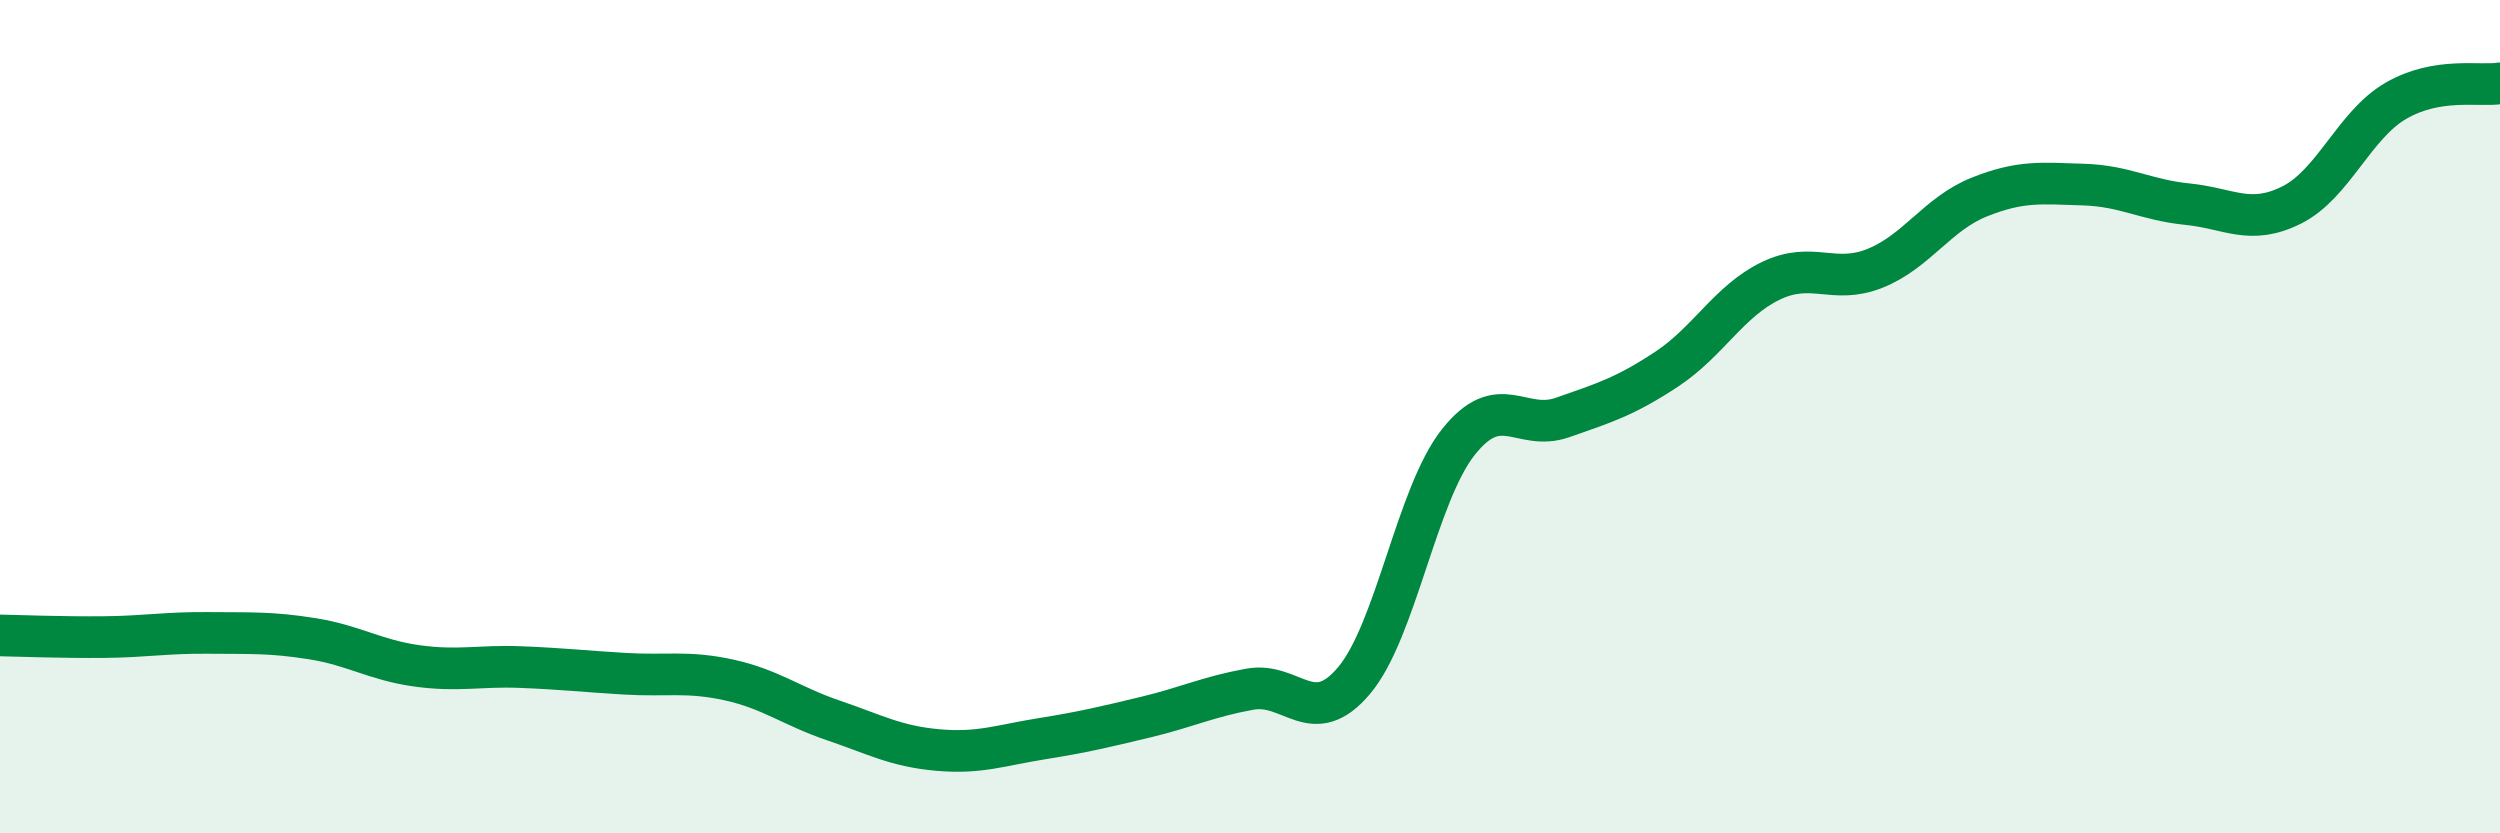 
    <svg width="60" height="20" viewBox="0 0 60 20" xmlns="http://www.w3.org/2000/svg">
      <path
        d="M 0,15.25 C 0.5,15.26 1.5,15.3 2.5,15.29 C 3.5,15.28 4,15.18 5,15.19 C 6,15.2 6.5,15.17 7.5,15.33 C 8.5,15.49 9,15.84 10,15.98 C 11,16.12 11.5,15.97 12.5,16.01 C 13.5,16.05 14,16.11 15,16.17 C 16,16.23 16.5,16.1 17.5,16.32 C 18.5,16.54 19,16.95 20,17.29 C 21,17.63 21.5,17.91 22.5,18 C 23.5,18.09 24,17.89 25,17.73 C 26,17.57 26.5,17.45 27.5,17.21 C 28.5,16.97 29,16.72 30,16.54 C 31,16.36 31.5,17.52 32.5,16.33 C 33.5,15.14 34,11.87 35,10.61 C 36,9.35 36.5,10.37 37.5,10.02 C 38.5,9.67 39,9.52 40,8.86 C 41,8.2 41.5,7.22 42.5,6.74 C 43.5,6.26 44,6.84 45,6.44 C 46,6.04 46.5,5.13 47.5,4.73 C 48.5,4.33 49,4.4 50,4.43 C 51,4.46 51.5,4.8 52.5,4.9 C 53.5,5 54,5.42 55,4.92 C 56,4.42 56.5,3 57.5,2.42 C 58.5,1.84 59.5,2.08 60,2L60 20L0 20Z"
        fill="#008740"
        opacity="0.1"
        stroke-linecap="round"
        stroke-linejoin="round"
      />
      <path
        d="M 0,15.25 C 0.5,15.26 1.5,15.3 2.5,15.29 C 3.5,15.28 4,15.18 5,15.19 C 6,15.2 6.5,15.17 7.5,15.33 C 8.5,15.49 9,15.84 10,15.98 C 11,16.12 11.5,15.97 12.5,16.01 C 13.5,16.05 14,16.11 15,16.17 C 16,16.23 16.5,16.1 17.5,16.32 C 18.5,16.54 19,16.95 20,17.29 C 21,17.63 21.5,17.91 22.5,18 C 23.5,18.09 24,17.89 25,17.73 C 26,17.57 26.5,17.45 27.5,17.21 C 28.5,16.97 29,16.72 30,16.54 C 31,16.36 31.5,17.52 32.5,16.33 C 33.5,15.14 34,11.87 35,10.61 C 36,9.35 36.5,10.37 37.5,10.02 C 38.5,9.67 39,9.52 40,8.86 C 41,8.2 41.5,7.22 42.5,6.74 C 43.5,6.26 44,6.84 45,6.44 C 46,6.04 46.5,5.13 47.5,4.73 C 48.5,4.33 49,4.4 50,4.43 C 51,4.46 51.5,4.8 52.5,4.9 C 53.5,5 54,5.42 55,4.92 C 56,4.42 56.5,3 57.5,2.42 C 58.5,1.84 59.5,2.08 60,2"
        stroke="#008740"
        stroke-width="1"
        fill="none"
        stroke-linecap="round"
        stroke-linejoin="round"
      />
    </svg>
  